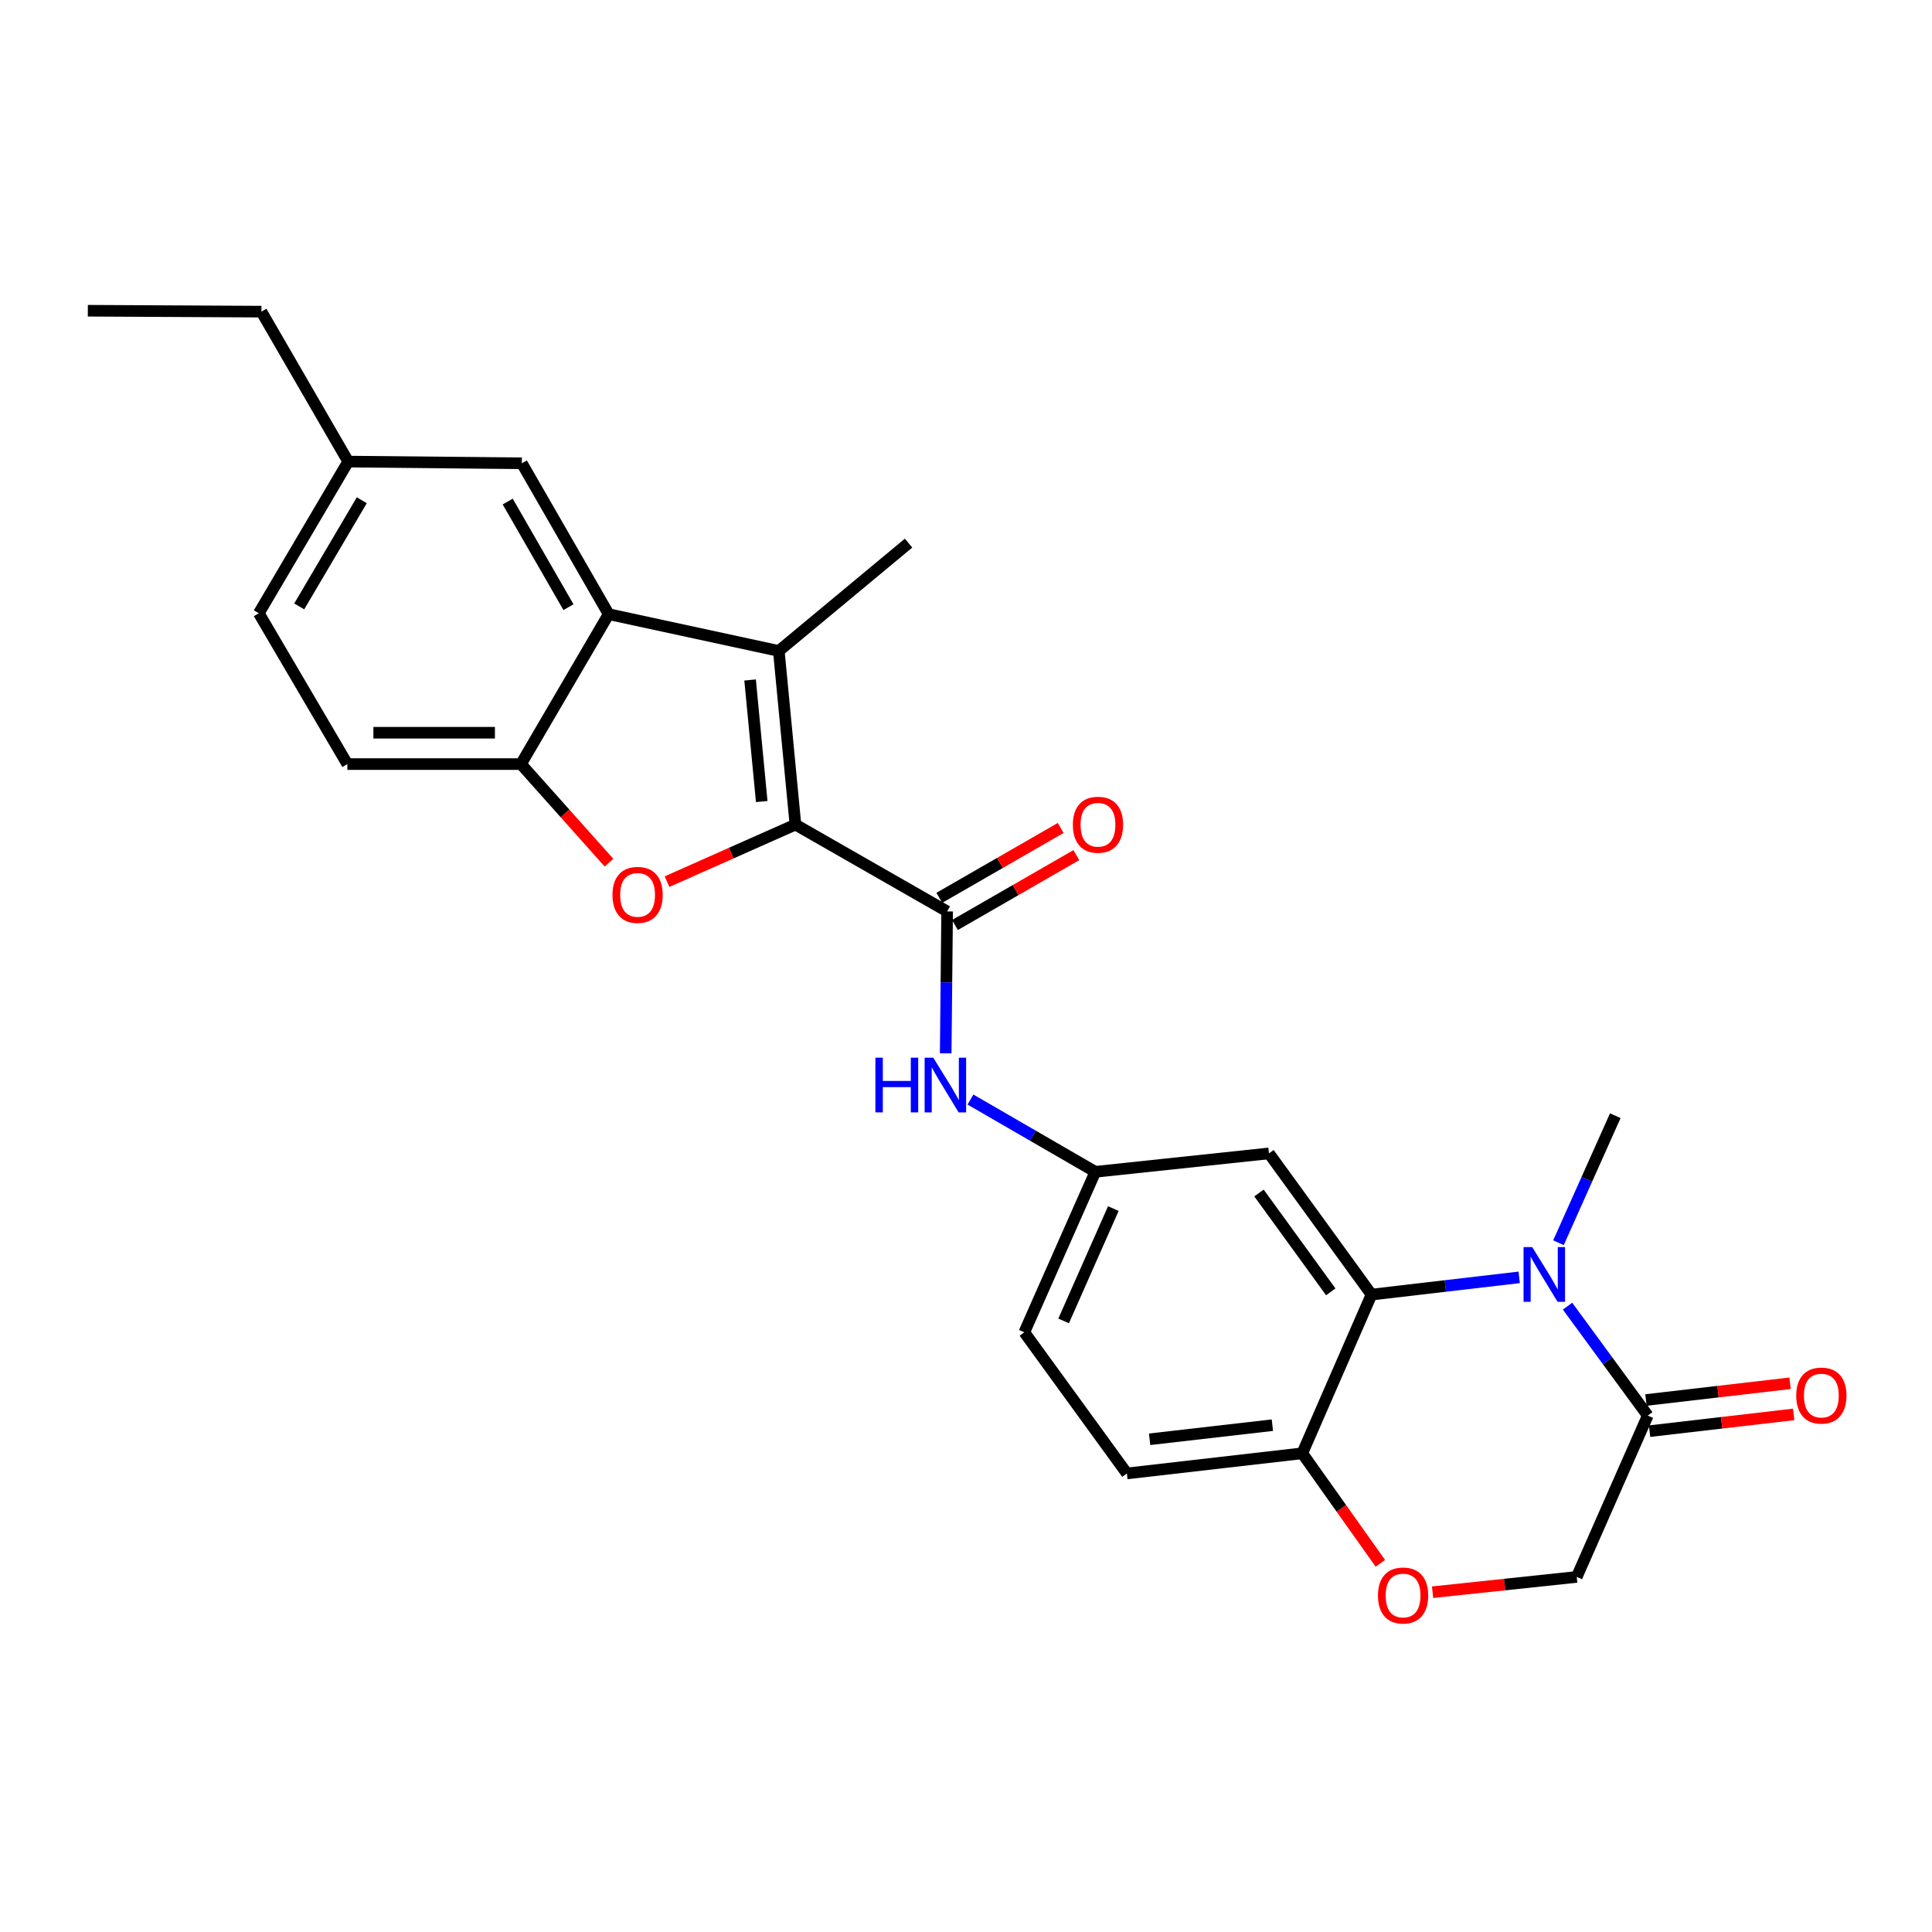 <?xml version='1.0' encoding='iso-8859-1'?>
<svg version='1.1' baseProfile='full'
              xmlns='http://www.w3.org/2000/svg'
                      xmlns:rdkit='http://www.rdkit.org/xml'
                      xmlns:xlink='http://www.w3.org/1999/xlink'
                  xml:space='preserve'
width='1000px' height='1000px' viewBox='0 0 1000 1000'>
<!-- END OF HEADER -->
<rect style='opacity:1.0;fill:#FFFFFF;stroke:none' width='1000' height='1000' x='0' y='0'> </rect>
<path class='bond-0' d='M 411.715,426.808 L 403.106,336.931' style='fill:none;fill-rule:evenodd;stroke:#000000;stroke-width:6px;stroke-linecap:butt;stroke-linejoin:miter;stroke-opacity:1' />
<path class='bond-0' d='M 394.271,414.874 L 388.245,351.96' style='fill:none;fill-rule:evenodd;stroke:#000000;stroke-width:6px;stroke-linecap:butt;stroke-linejoin:miter;stroke-opacity:1' />
<path class='bond-1' d='M 411.715,426.808 L 378.482,441.575' style='fill:none;fill-rule:evenodd;stroke:#000000;stroke-width:6px;stroke-linecap:butt;stroke-linejoin:miter;stroke-opacity:1' />
<path class='bond-1' d='M 378.482,441.575 L 345.249,456.341' style='fill:none;fill-rule:evenodd;stroke:#FF0000;stroke-width:6px;stroke-linecap:butt;stroke-linejoin:miter;stroke-opacity:1' />
<path class='bond-3' d='M 411.715,426.808 L 490.234,471.747' style='fill:none;fill-rule:evenodd;stroke:#000000;stroke-width:6px;stroke-linecap:butt;stroke-linejoin:miter;stroke-opacity:1' />
<path class='bond-4' d='M 403.106,336.931 L 315.041,317.892' style='fill:none;fill-rule:evenodd;stroke:#000000;stroke-width:6px;stroke-linecap:butt;stroke-linejoin:miter;stroke-opacity:1' />
<path class='bond-22' d='M 403.106,336.931 L 470.275,281.112' style='fill:none;fill-rule:evenodd;stroke:#000000;stroke-width:6px;stroke-linecap:butt;stroke-linejoin:miter;stroke-opacity:1' />
<path class='bond-6' d='M 315.208,446.525 L 292.43,421.008' style='fill:none;fill-rule:evenodd;stroke:#FF0000;stroke-width:6px;stroke-linecap:butt;stroke-linejoin:miter;stroke-opacity:1' />
<path class='bond-6' d='M 292.43,421.008 L 269.652,395.491' style='fill:none;fill-rule:evenodd;stroke:#000000;stroke-width:6px;stroke-linecap:butt;stroke-linejoin:miter;stroke-opacity:1' />
<path class='bond-2' d='M 786.332,661.158 L 748.114,665.619' style='fill:none;fill-rule:evenodd;stroke:#0000FF;stroke-width:6px;stroke-linecap:butt;stroke-linejoin:miter;stroke-opacity:1' />
<path class='bond-2' d='M 748.114,665.619 L 709.896,670.08' style='fill:none;fill-rule:evenodd;stroke:#000000;stroke-width:6px;stroke-linecap:butt;stroke-linejoin:miter;stroke-opacity:1' />
<path class='bond-7' d='M 811.362,676.066 L 832.121,704.386' style='fill:none;fill-rule:evenodd;stroke:#0000FF;stroke-width:6px;stroke-linecap:butt;stroke-linejoin:miter;stroke-opacity:1' />
<path class='bond-7' d='M 832.121,704.386 L 852.879,732.706' style='fill:none;fill-rule:evenodd;stroke:#000000;stroke-width:6px;stroke-linecap:butt;stroke-linejoin:miter;stroke-opacity:1' />
<path class='bond-19' d='M 806.663,643.231 L 821.369,610.356' style='fill:none;fill-rule:evenodd;stroke:#0000FF;stroke-width:6px;stroke-linecap:butt;stroke-linejoin:miter;stroke-opacity:1' />
<path class='bond-19' d='M 821.369,610.356 L 836.076,577.481' style='fill:none;fill-rule:evenodd;stroke:#000000;stroke-width:6px;stroke-linecap:butt;stroke-linejoin:miter;stroke-opacity:1' />
<path class='bond-8' d='M 490.234,471.747 L 489.861,508.477' style='fill:none;fill-rule:evenodd;stroke:#000000;stroke-width:6px;stroke-linecap:butt;stroke-linejoin:miter;stroke-opacity:1' />
<path class='bond-8' d='M 489.861,508.477 L 489.489,545.208' style='fill:none;fill-rule:evenodd;stroke:#0000FF;stroke-width:6px;stroke-linecap:butt;stroke-linejoin:miter;stroke-opacity:1' />
<path class='bond-15' d='M 494.281,478.778 L 525.693,460.699' style='fill:none;fill-rule:evenodd;stroke:#000000;stroke-width:6px;stroke-linecap:butt;stroke-linejoin:miter;stroke-opacity:1' />
<path class='bond-15' d='M 525.693,460.699 L 557.105,442.619' style='fill:none;fill-rule:evenodd;stroke:#FF0000;stroke-width:6px;stroke-linecap:butt;stroke-linejoin:miter;stroke-opacity:1' />
<path class='bond-15' d='M 486.186,464.715 L 517.599,446.635' style='fill:none;fill-rule:evenodd;stroke:#000000;stroke-width:6px;stroke-linecap:butt;stroke-linejoin:miter;stroke-opacity:1' />
<path class='bond-15' d='M 517.599,446.635 L 549.011,428.555' style='fill:none;fill-rule:evenodd;stroke:#FF0000;stroke-width:6px;stroke-linecap:butt;stroke-linejoin:miter;stroke-opacity:1' />
<path class='bond-14' d='M 315.041,317.892 L 270.111,239.797' style='fill:none;fill-rule:evenodd;stroke:#000000;stroke-width:6px;stroke-linecap:butt;stroke-linejoin:miter;stroke-opacity:1' />
<path class='bond-14' d='M 294.236,314.27 L 262.786,259.603' style='fill:none;fill-rule:evenodd;stroke:#000000;stroke-width:6px;stroke-linecap:butt;stroke-linejoin:miter;stroke-opacity:1' />
<path class='bond-26' d='M 315.041,317.892 L 269.652,395.491' style='fill:none;fill-rule:evenodd;stroke:#000000;stroke-width:6px;stroke-linecap:butt;stroke-linejoin:miter;stroke-opacity:1' />
<path class='bond-5' d='M 709.896,670.08 L 656.817,596.998' style='fill:none;fill-rule:evenodd;stroke:#000000;stroke-width:6px;stroke-linecap:butt;stroke-linejoin:miter;stroke-opacity:1' />
<path class='bond-5' d='M 688.805,668.654 L 651.65,617.496' style='fill:none;fill-rule:evenodd;stroke:#000000;stroke-width:6px;stroke-linecap:butt;stroke-linejoin:miter;stroke-opacity:1' />
<path class='bond-28' d='M 709.896,670.08 L 674.053,752.223' style='fill:none;fill-rule:evenodd;stroke:#000000;stroke-width:6px;stroke-linecap:butt;stroke-linejoin:miter;stroke-opacity:1' />
<path class='bond-17' d='M 269.652,395.491 L 179.792,395.491' style='fill:none;fill-rule:evenodd;stroke:#000000;stroke-width:6px;stroke-linecap:butt;stroke-linejoin:miter;stroke-opacity:1' />
<path class='bond-17' d='M 256.173,379.264 L 193.271,379.264' style='fill:none;fill-rule:evenodd;stroke:#000000;stroke-width:6px;stroke-linecap:butt;stroke-linejoin:miter;stroke-opacity:1' />
<path class='bond-16' d='M 853.816,740.765 L 891.11,736.432' style='fill:none;fill-rule:evenodd;stroke:#000000;stroke-width:6px;stroke-linecap:butt;stroke-linejoin:miter;stroke-opacity:1' />
<path class='bond-16' d='M 891.11,736.432 L 928.404,732.099' style='fill:none;fill-rule:evenodd;stroke:#FF0000;stroke-width:6px;stroke-linecap:butt;stroke-linejoin:miter;stroke-opacity:1' />
<path class='bond-16' d='M 851.943,724.647 L 889.237,720.314' style='fill:none;fill-rule:evenodd;stroke:#000000;stroke-width:6px;stroke-linecap:butt;stroke-linejoin:miter;stroke-opacity:1' />
<path class='bond-16' d='M 889.237,720.314 L 926.532,715.981' style='fill:none;fill-rule:evenodd;stroke:#FF0000;stroke-width:6px;stroke-linecap:butt;stroke-linejoin:miter;stroke-opacity:1' />
<path class='bond-29' d='M 852.879,732.706 L 816.117,816.21' style='fill:none;fill-rule:evenodd;stroke:#000000;stroke-width:6px;stroke-linecap:butt;stroke-linejoin:miter;stroke-opacity:1' />
<path class='bond-13' d='M 502.305,569.127 L 534.623,587.826' style='fill:none;fill-rule:evenodd;stroke:#0000FF;stroke-width:6px;stroke-linecap:butt;stroke-linejoin:miter;stroke-opacity:1' />
<path class='bond-13' d='M 534.623,587.826 L 566.94,606.526' style='fill:none;fill-rule:evenodd;stroke:#000000;stroke-width:6px;stroke-linecap:butt;stroke-linejoin:miter;stroke-opacity:1' />
<path class='bond-9' d='M 714.469,809.173 L 694.261,780.698' style='fill:none;fill-rule:evenodd;stroke:#FF0000;stroke-width:6px;stroke-linecap:butt;stroke-linejoin:miter;stroke-opacity:1' />
<path class='bond-9' d='M 694.261,780.698 L 674.053,752.223' style='fill:none;fill-rule:evenodd;stroke:#000000;stroke-width:6px;stroke-linecap:butt;stroke-linejoin:miter;stroke-opacity:1' />
<path class='bond-12' d='M 741.491,824.128 L 778.804,820.169' style='fill:none;fill-rule:evenodd;stroke:#FF0000;stroke-width:6px;stroke-linecap:butt;stroke-linejoin:miter;stroke-opacity:1' />
<path class='bond-12' d='M 778.804,820.169 L 816.117,816.21' style='fill:none;fill-rule:evenodd;stroke:#000000;stroke-width:6px;stroke-linecap:butt;stroke-linejoin:miter;stroke-opacity:1' />
<path class='bond-10' d='M 656.817,596.998 L 566.94,606.526' style='fill:none;fill-rule:evenodd;stroke:#000000;stroke-width:6px;stroke-linecap:butt;stroke-linejoin:miter;stroke-opacity:1' />
<path class='bond-11' d='M 674.053,752.223 L 583.275,762.653' style='fill:none;fill-rule:evenodd;stroke:#000000;stroke-width:6px;stroke-linecap:butt;stroke-linejoin:miter;stroke-opacity:1' />
<path class='bond-11' d='M 658.584,737.667 L 595.039,744.968' style='fill:none;fill-rule:evenodd;stroke:#000000;stroke-width:6px;stroke-linecap:butt;stroke-linejoin:miter;stroke-opacity:1' />
<path class='bond-21' d='M 566.94,606.526 L 530.178,689.597' style='fill:none;fill-rule:evenodd;stroke:#000000;stroke-width:6px;stroke-linecap:butt;stroke-linejoin:miter;stroke-opacity:1' />
<path class='bond-21' d='M 576.264,625.554 L 550.531,683.703' style='fill:none;fill-rule:evenodd;stroke:#000000;stroke-width:6px;stroke-linecap:butt;stroke-linejoin:miter;stroke-opacity:1' />
<path class='bond-20' d='M 270.111,239.797 L 180.225,238.914' style='fill:none;fill-rule:evenodd;stroke:#000000;stroke-width:6px;stroke-linecap:butt;stroke-linejoin:miter;stroke-opacity:1' />
<path class='bond-23' d='M 179.792,395.491 L 133.961,317.414' style='fill:none;fill-rule:evenodd;stroke:#000000;stroke-width:6px;stroke-linecap:butt;stroke-linejoin:miter;stroke-opacity:1' />
<path class='bond-18' d='M 583.275,762.653 L 530.178,689.597' style='fill:none;fill-rule:evenodd;stroke:#000000;stroke-width:6px;stroke-linecap:butt;stroke-linejoin:miter;stroke-opacity:1' />
<path class='bond-24' d='M 180.225,238.914 L 135.305,161.306' style='fill:none;fill-rule:evenodd;stroke:#000000;stroke-width:6px;stroke-linecap:butt;stroke-linejoin:miter;stroke-opacity:1' />
<path class='bond-27' d='M 180.225,238.914 L 133.961,317.414' style='fill:none;fill-rule:evenodd;stroke:#000000;stroke-width:6px;stroke-linecap:butt;stroke-linejoin:miter;stroke-opacity:1' />
<path class='bond-27' d='M 187.265,258.927 L 154.88,313.878' style='fill:none;fill-rule:evenodd;stroke:#000000;stroke-width:6px;stroke-linecap:butt;stroke-linejoin:miter;stroke-opacity:1' />
<path class='bond-25' d='M 135.305,161.306 L 45.455,160.837' style='fill:none;fill-rule:evenodd;stroke:#000000;stroke-width:6px;stroke-linecap:butt;stroke-linejoin:miter;stroke-opacity:1' />
<path  class='atom-2' d='M 317.014 463.191
Q 317.014 456.391, 320.374 452.591
Q 323.734 448.791, 330.014 448.791
Q 336.294 448.791, 339.654 452.591
Q 343.014 456.391, 343.014 463.191
Q 343.014 470.071, 339.614 473.991
Q 336.214 477.871, 330.014 477.871
Q 323.774 477.871, 320.374 473.991
Q 317.014 470.111, 317.014 463.191
M 330.014 474.671
Q 334.334 474.671, 336.654 471.791
Q 339.014 468.871, 339.014 463.191
Q 339.014 457.631, 336.654 454.831
Q 334.334 451.991, 330.014 451.991
Q 325.694 451.991, 323.334 454.791
Q 321.014 457.591, 321.014 463.191
Q 321.014 468.911, 323.334 471.791
Q 325.694 474.671, 330.014 474.671
' fill='#FF0000'/>
<path  class='atom-3' d='M 793.063 645.481
L 802.343 660.481
Q 803.263 661.961, 804.743 664.641
Q 806.223 667.321, 806.303 667.481
L 806.303 645.481
L 810.063 645.481
L 810.063 673.801
L 806.183 673.801
L 796.223 657.401
Q 795.063 655.481, 793.823 653.281
Q 792.623 651.081, 792.263 650.401
L 792.263 673.801
L 788.583 673.801
L 788.583 645.481
L 793.063 645.481
' fill='#0000FF'/>
<path  class='atom-9' d='M 453.103 547.455
L 456.943 547.455
L 456.943 559.495
L 471.423 559.495
L 471.423 547.455
L 475.263 547.455
L 475.263 575.775
L 471.423 575.775
L 471.423 562.695
L 456.943 562.695
L 456.943 575.775
L 453.103 575.775
L 453.103 547.455
' fill='#0000FF'/>
<path  class='atom-9' d='M 483.063 547.455
L 492.343 562.455
Q 493.263 563.935, 494.743 566.615
Q 496.223 569.295, 496.303 569.455
L 496.303 547.455
L 500.063 547.455
L 500.063 575.775
L 496.183 575.775
L 486.223 559.375
Q 485.063 557.455, 483.823 555.255
Q 482.623 553.055, 482.263 552.375
L 482.263 575.775
L 478.583 575.775
L 478.583 547.455
L 483.063 547.455
' fill='#0000FF'/>
<path  class='atom-10' d='M 713.231 825.827
Q 713.231 819.027, 716.591 815.227
Q 719.951 811.427, 726.231 811.427
Q 732.511 811.427, 735.871 815.227
Q 739.231 819.027, 739.231 825.827
Q 739.231 832.707, 735.831 836.627
Q 732.431 840.507, 726.231 840.507
Q 719.991 840.507, 716.591 836.627
Q 713.231 832.747, 713.231 825.827
M 726.231 837.307
Q 730.551 837.307, 732.871 834.427
Q 735.231 831.507, 735.231 825.827
Q 735.231 820.267, 732.871 817.467
Q 730.551 814.627, 726.231 814.627
Q 721.911 814.627, 719.551 817.427
Q 717.231 820.227, 717.231 825.827
Q 717.231 831.547, 719.551 834.427
Q 721.911 837.307, 726.231 837.307
' fill='#FF0000'/>
<path  class='atom-16' d='M 555.31 426.888
Q 555.31 420.088, 558.67 416.288
Q 562.03 412.488, 568.31 412.488
Q 574.59 412.488, 577.95 416.288
Q 581.31 420.088, 581.31 426.888
Q 581.31 433.768, 577.91 437.688
Q 574.51 441.568, 568.31 441.568
Q 562.07 441.568, 558.67 437.688
Q 555.31 433.808, 555.31 426.888
M 568.31 438.368
Q 572.63 438.368, 574.95 435.488
Q 577.31 432.568, 577.31 426.888
Q 577.31 421.328, 574.95 418.528
Q 572.63 415.688, 568.31 415.688
Q 563.99 415.688, 561.63 418.488
Q 559.31 421.288, 559.31 426.888
Q 559.31 432.608, 561.63 435.488
Q 563.99 438.368, 568.31 438.368
' fill='#FF0000'/>
<path  class='atom-17' d='M 929.729 722.347
Q 929.729 715.547, 933.089 711.747
Q 936.449 707.947, 942.729 707.947
Q 949.009 707.947, 952.369 711.747
Q 955.729 715.547, 955.729 722.347
Q 955.729 729.227, 952.329 733.147
Q 948.929 737.027, 942.729 737.027
Q 936.489 737.027, 933.089 733.147
Q 929.729 729.267, 929.729 722.347
M 942.729 733.827
Q 947.049 733.827, 949.369 730.947
Q 951.729 728.027, 951.729 722.347
Q 951.729 716.787, 949.369 713.987
Q 947.049 711.147, 942.729 711.147
Q 938.409 711.147, 936.049 713.947
Q 933.729 716.747, 933.729 722.347
Q 933.729 728.067, 936.049 730.947
Q 938.409 733.827, 942.729 733.827
' fill='#FF0000'/>
</svg>
